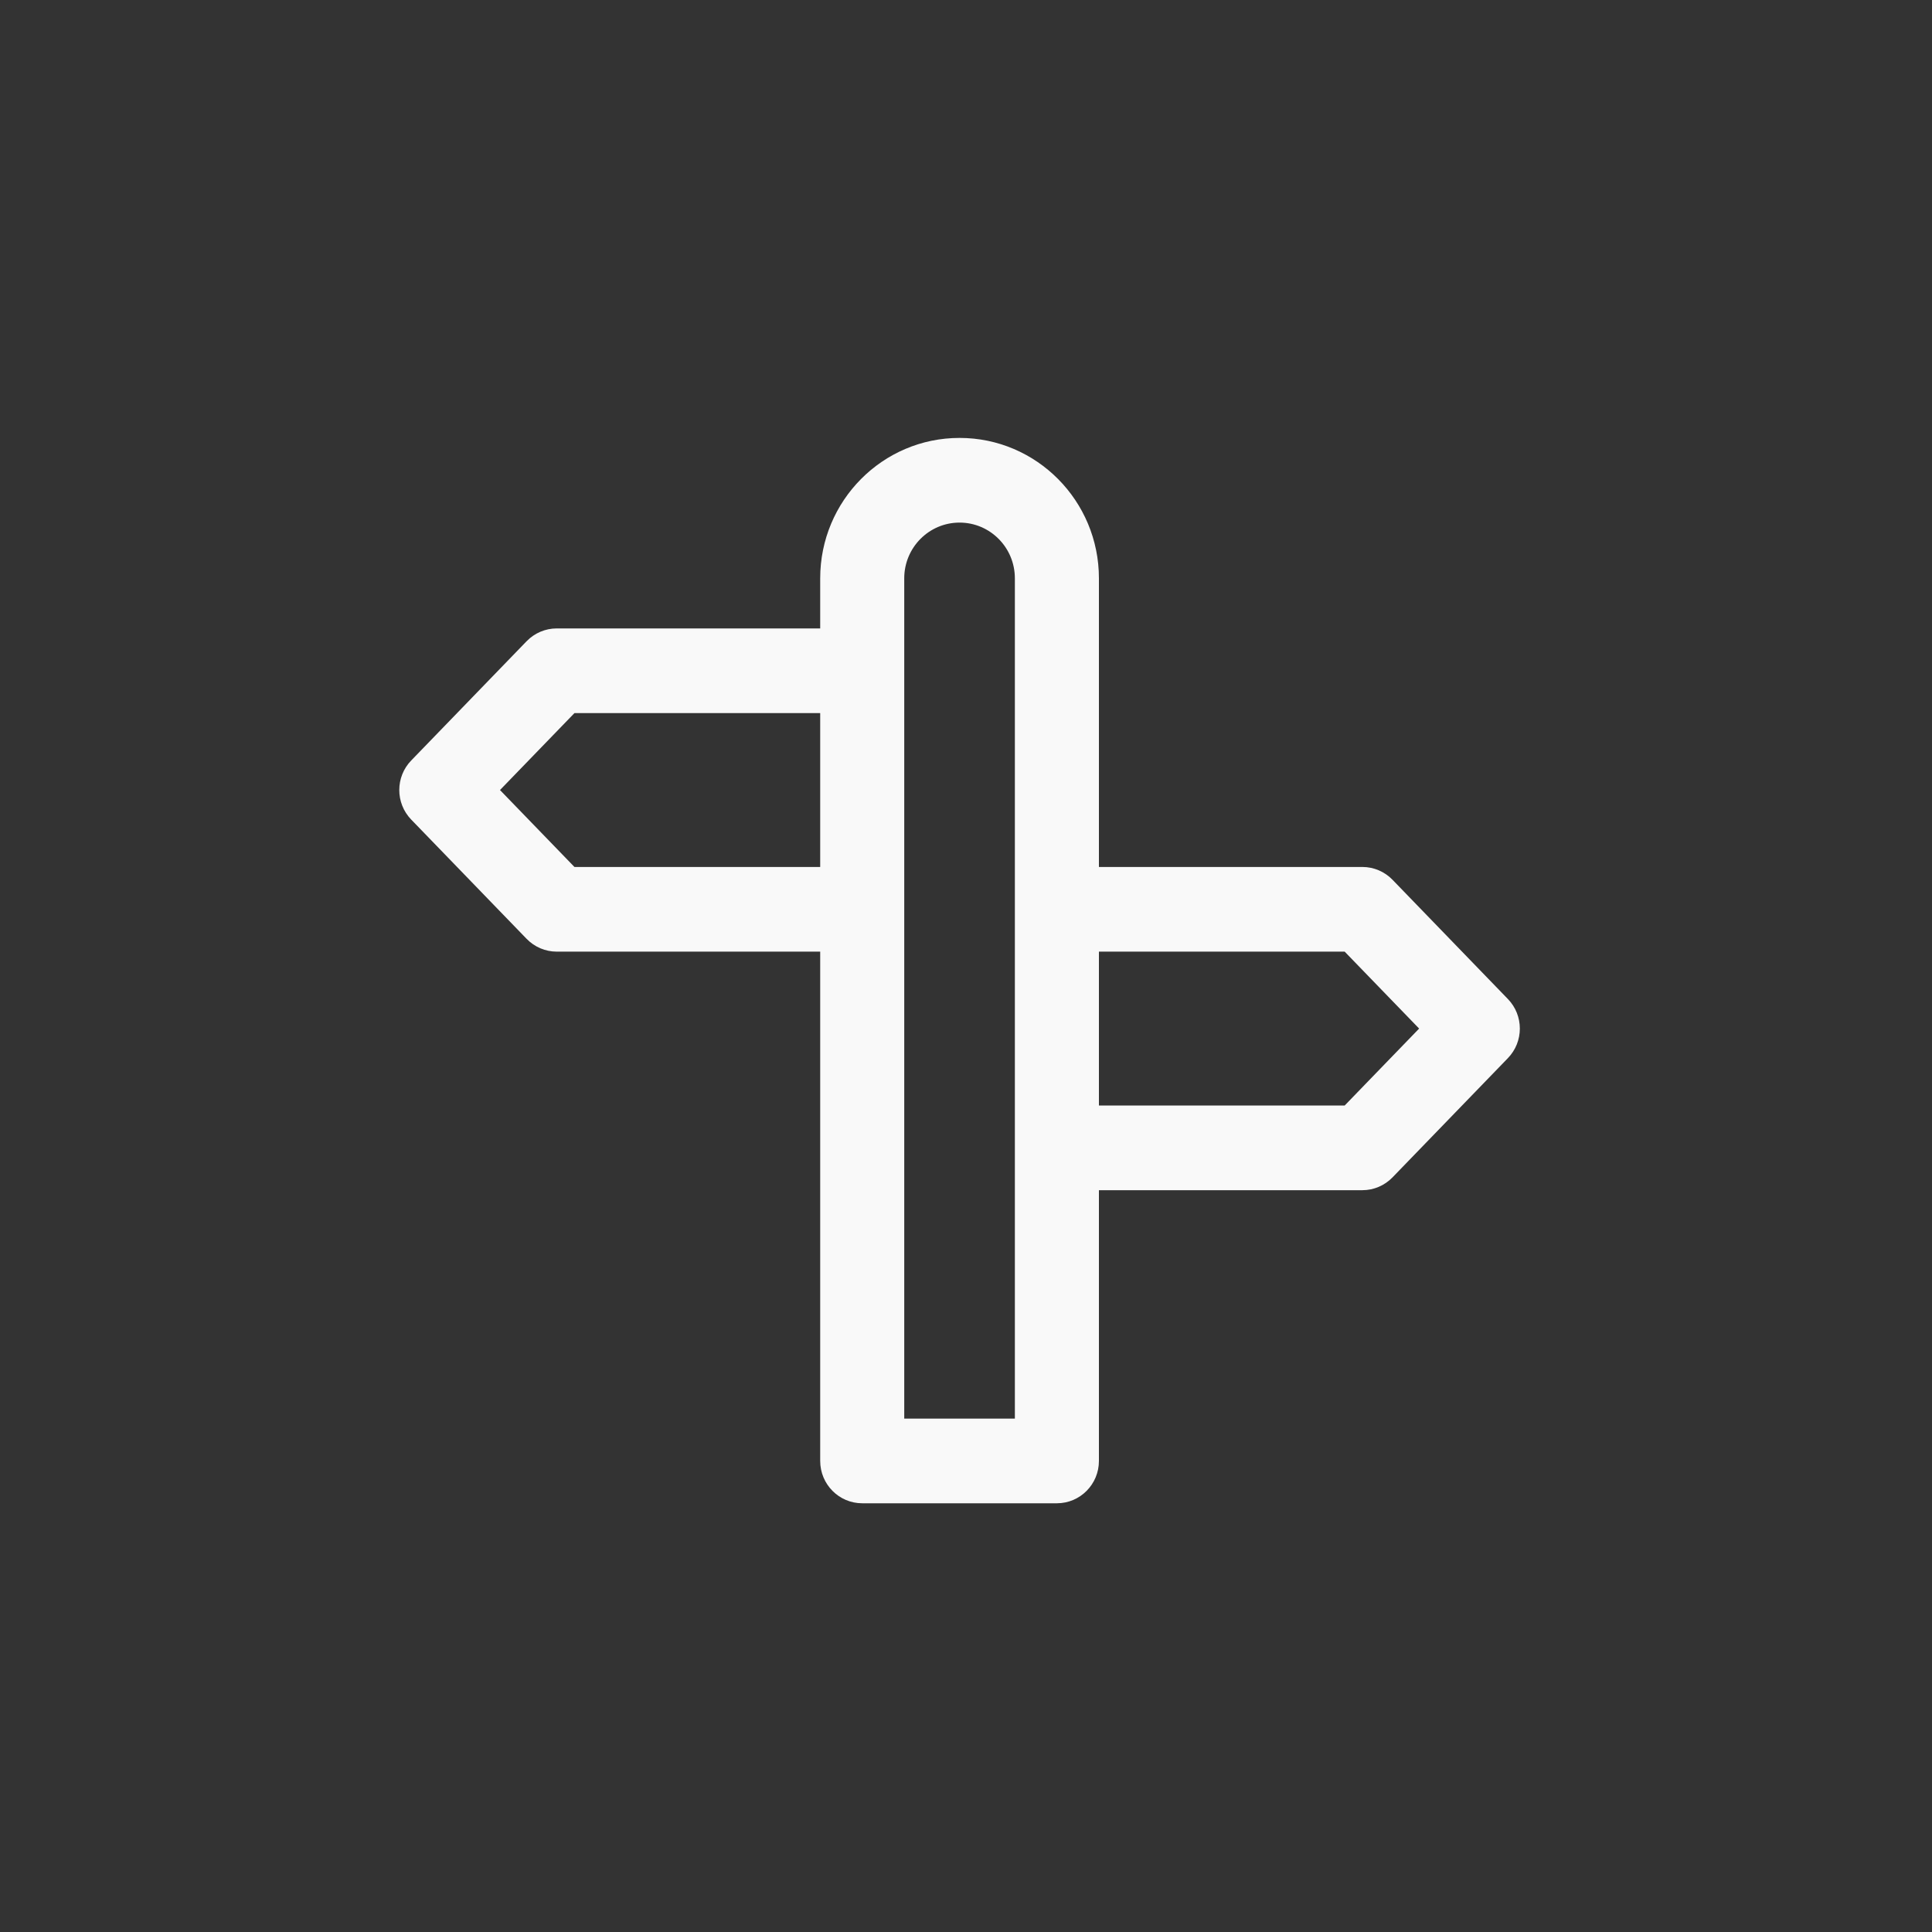 <?xml version="1.0" encoding="UTF-8"?> <svg xmlns="http://www.w3.org/2000/svg" width="150" height="150" viewBox="0 0 150 150" fill="none"><rect x="0" y="0" width="150" height="150" fill="#333333" stroke="none"/><path fill-rule="evenodd" clip-rule="evenodd" d="M63.68 44.901C63.68 38.881 68.524 34 74.5 34C80.475 34 85.32 38.881 85.32 44.901V67.311H105.776C106.655 67.311 107.497 67.669 108.112 68.303L117.073 77.564C118.309 78.84 118.309 80.876 117.073 82.153L108.112 91.413C107.497 92.048 106.655 92.406 105.776 92.406H85.32V113.427C85.32 115.242 83.859 116.714 82.057 116.714H66.942C65.141 116.714 63.68 115.242 63.68 113.427V73.885H43.224C42.345 73.885 41.502 73.527 40.888 72.893L31.927 63.633C30.691 62.356 30.691 60.32 31.927 59.043L40.888 49.783C41.502 49.148 42.345 48.791 43.224 48.791H63.68V44.901ZM70.205 110.14H78.794V44.901C78.794 42.511 76.871 40.574 74.5 40.574C72.128 40.574 70.205 42.511 70.205 44.901V110.14ZM63.68 55.365H44.6L38.819 61.338L44.6 67.311H63.68V55.365ZM85.32 85.832H104.4L110.181 79.858L104.4 73.885H85.32V85.832Z" fill="#F9F9F9"></path></svg> 